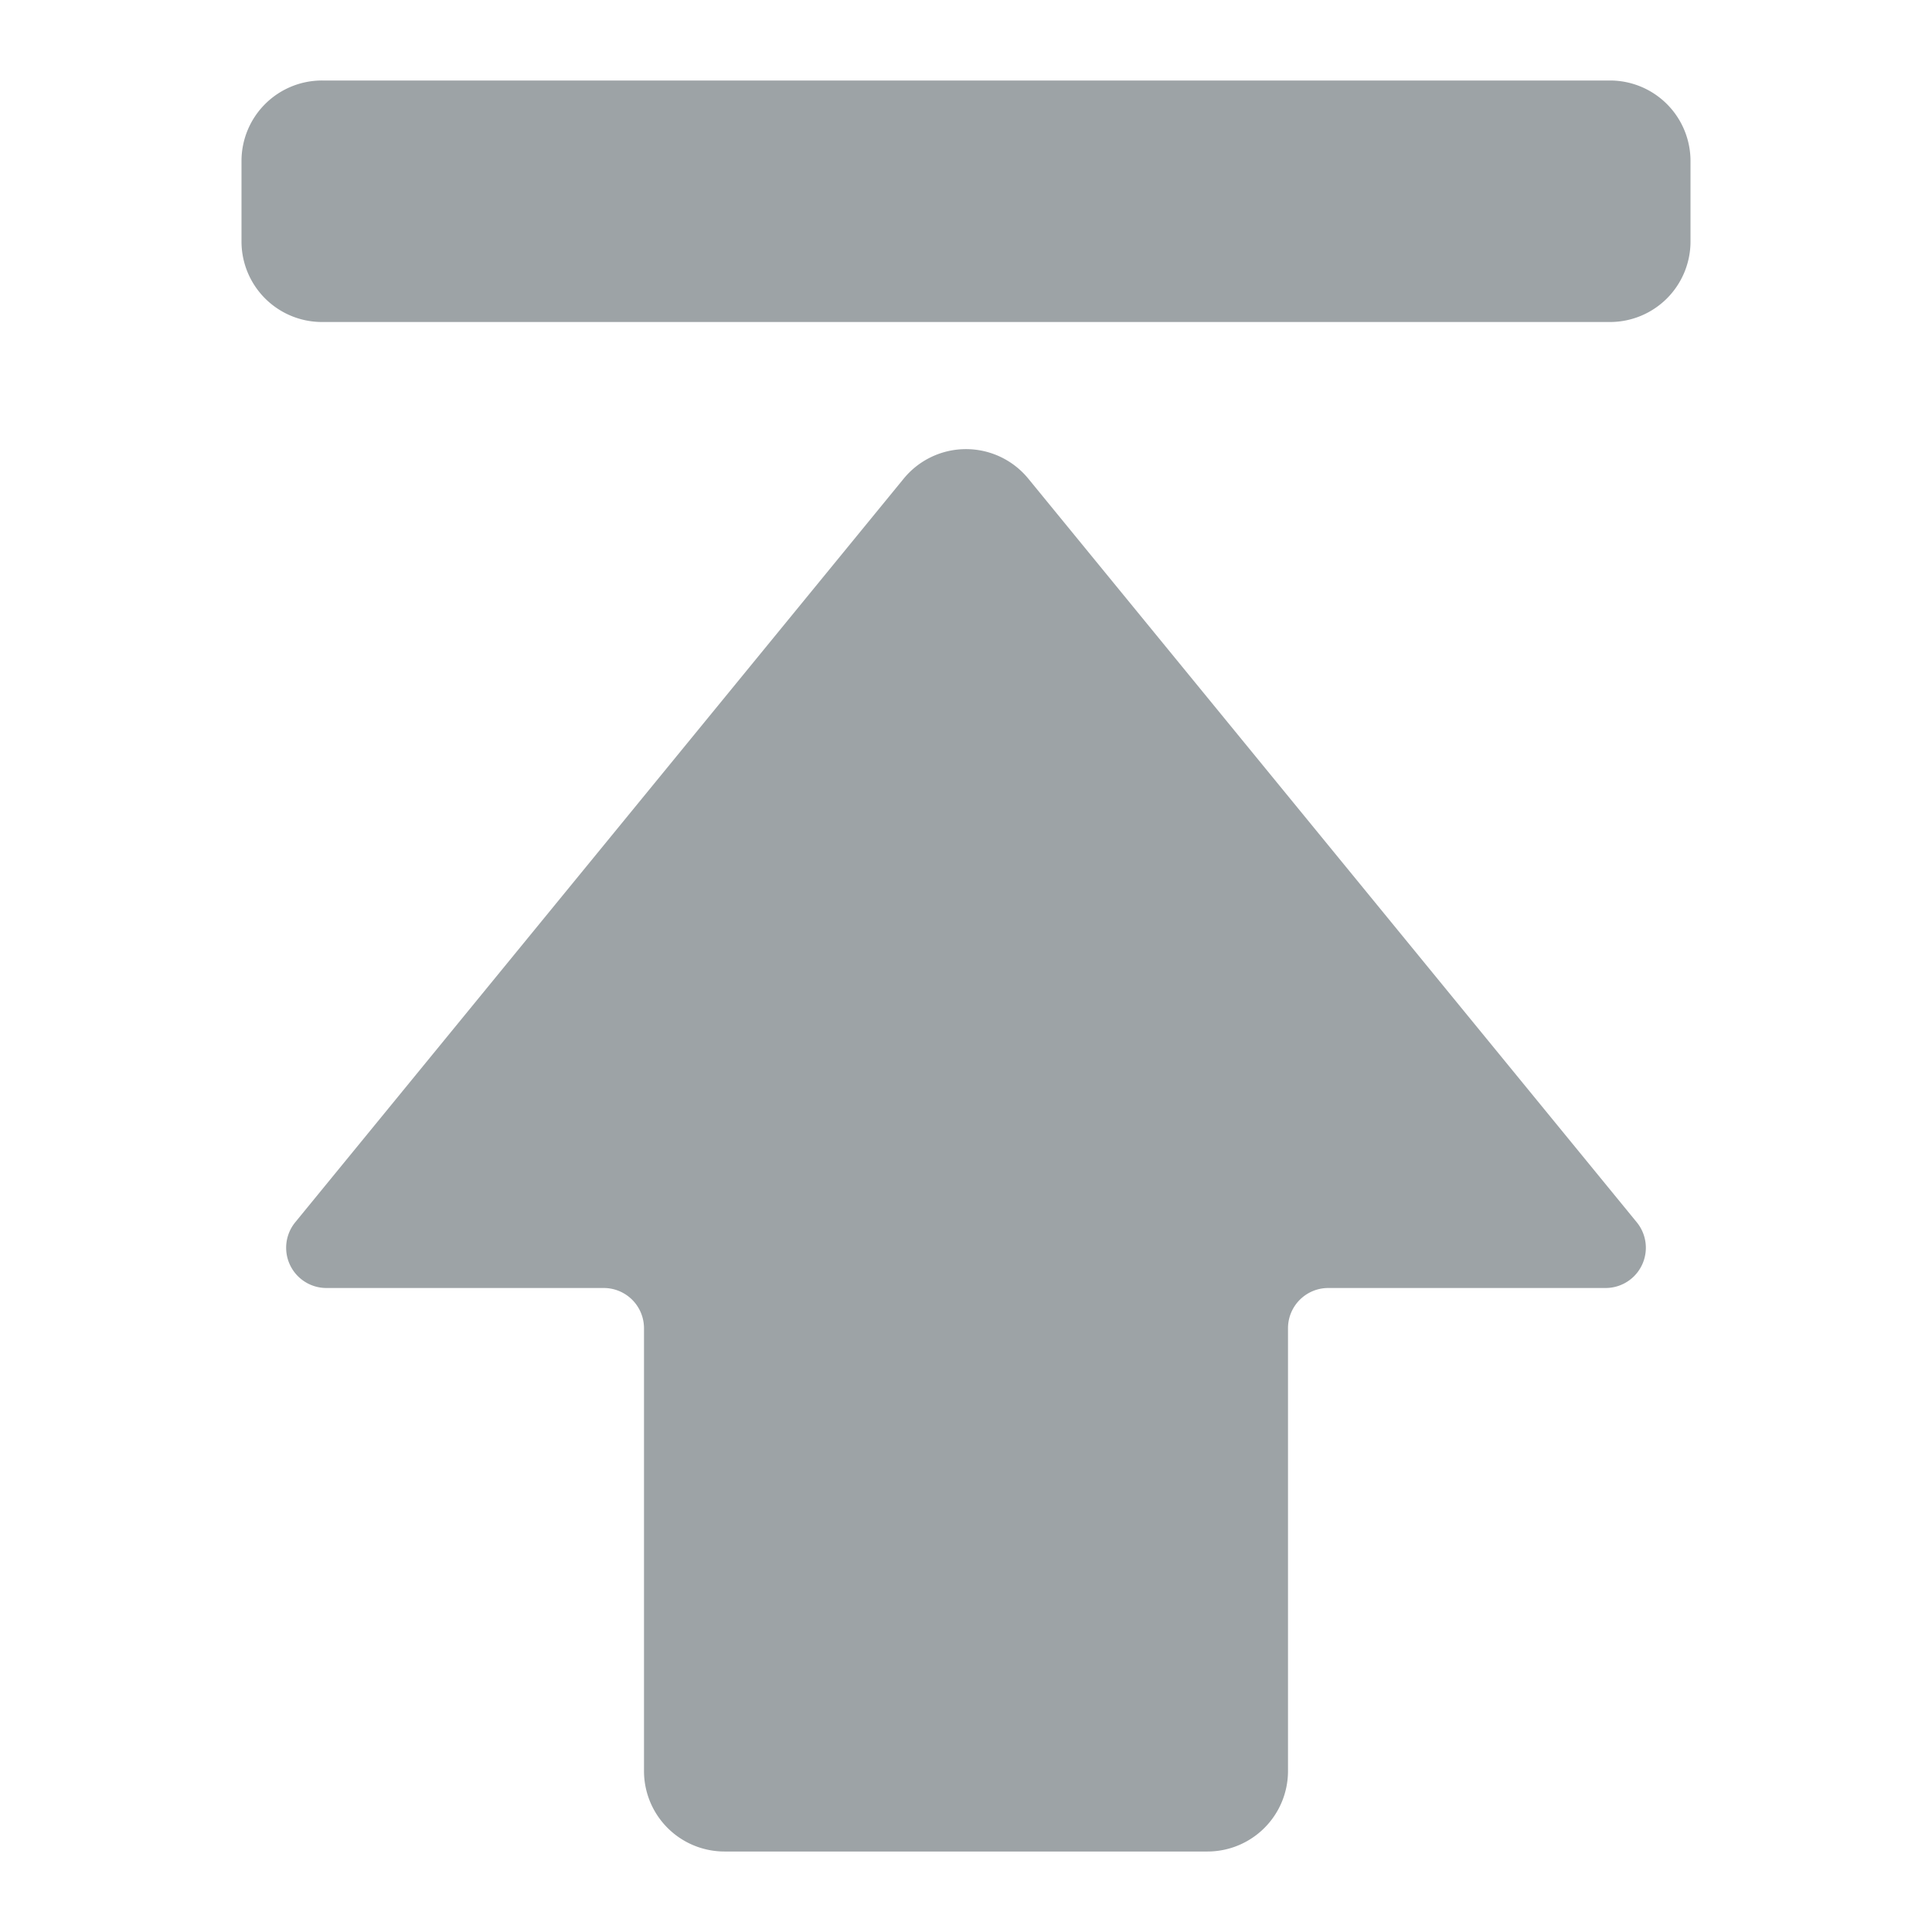 <?xml version="1.0" standalone="no"?><!DOCTYPE svg PUBLIC "-//W3C//DTD SVG 1.1//EN" "http://www.w3.org/Graphics/SVG/1.1/DTD/svg11.dtd"><svg t="1718897893298" class="icon" viewBox="0 0 1024 1024" version="1.1" xmlns="http://www.w3.org/2000/svg" p-id="5232" xmlns:xlink="http://www.w3.org/1999/xlink" width="200" height="200"><path d="M545.024 253.696l322.475 394.112a21.333 21.333 0 0 1-16.512 34.859H704a21.333 21.333 0 0 0-21.333 21.333V938.667a42.667 42.667 0 0 1-42.667 42.667H384a42.667 42.667 0 0 1-42.667-42.667v-234.667a21.333 21.333 0 0 0-21.333-21.333H173.013a21.333 21.333 0 0 1-16.512-34.859l322.475-394.112a42.667 42.667 0 0 1 66.048 0zM170.667 42.667h682.667a42.667 42.667 0 0 1 42.667 42.667v42.667a42.667 42.667 0 0 1-42.667 42.667H170.667a42.667 42.667 0 0 1-42.667-42.667V85.333a42.667 42.667 0 0 1 42.667-42.667z" fill="#9DA3A6" p-id="5233"></path></svg>
